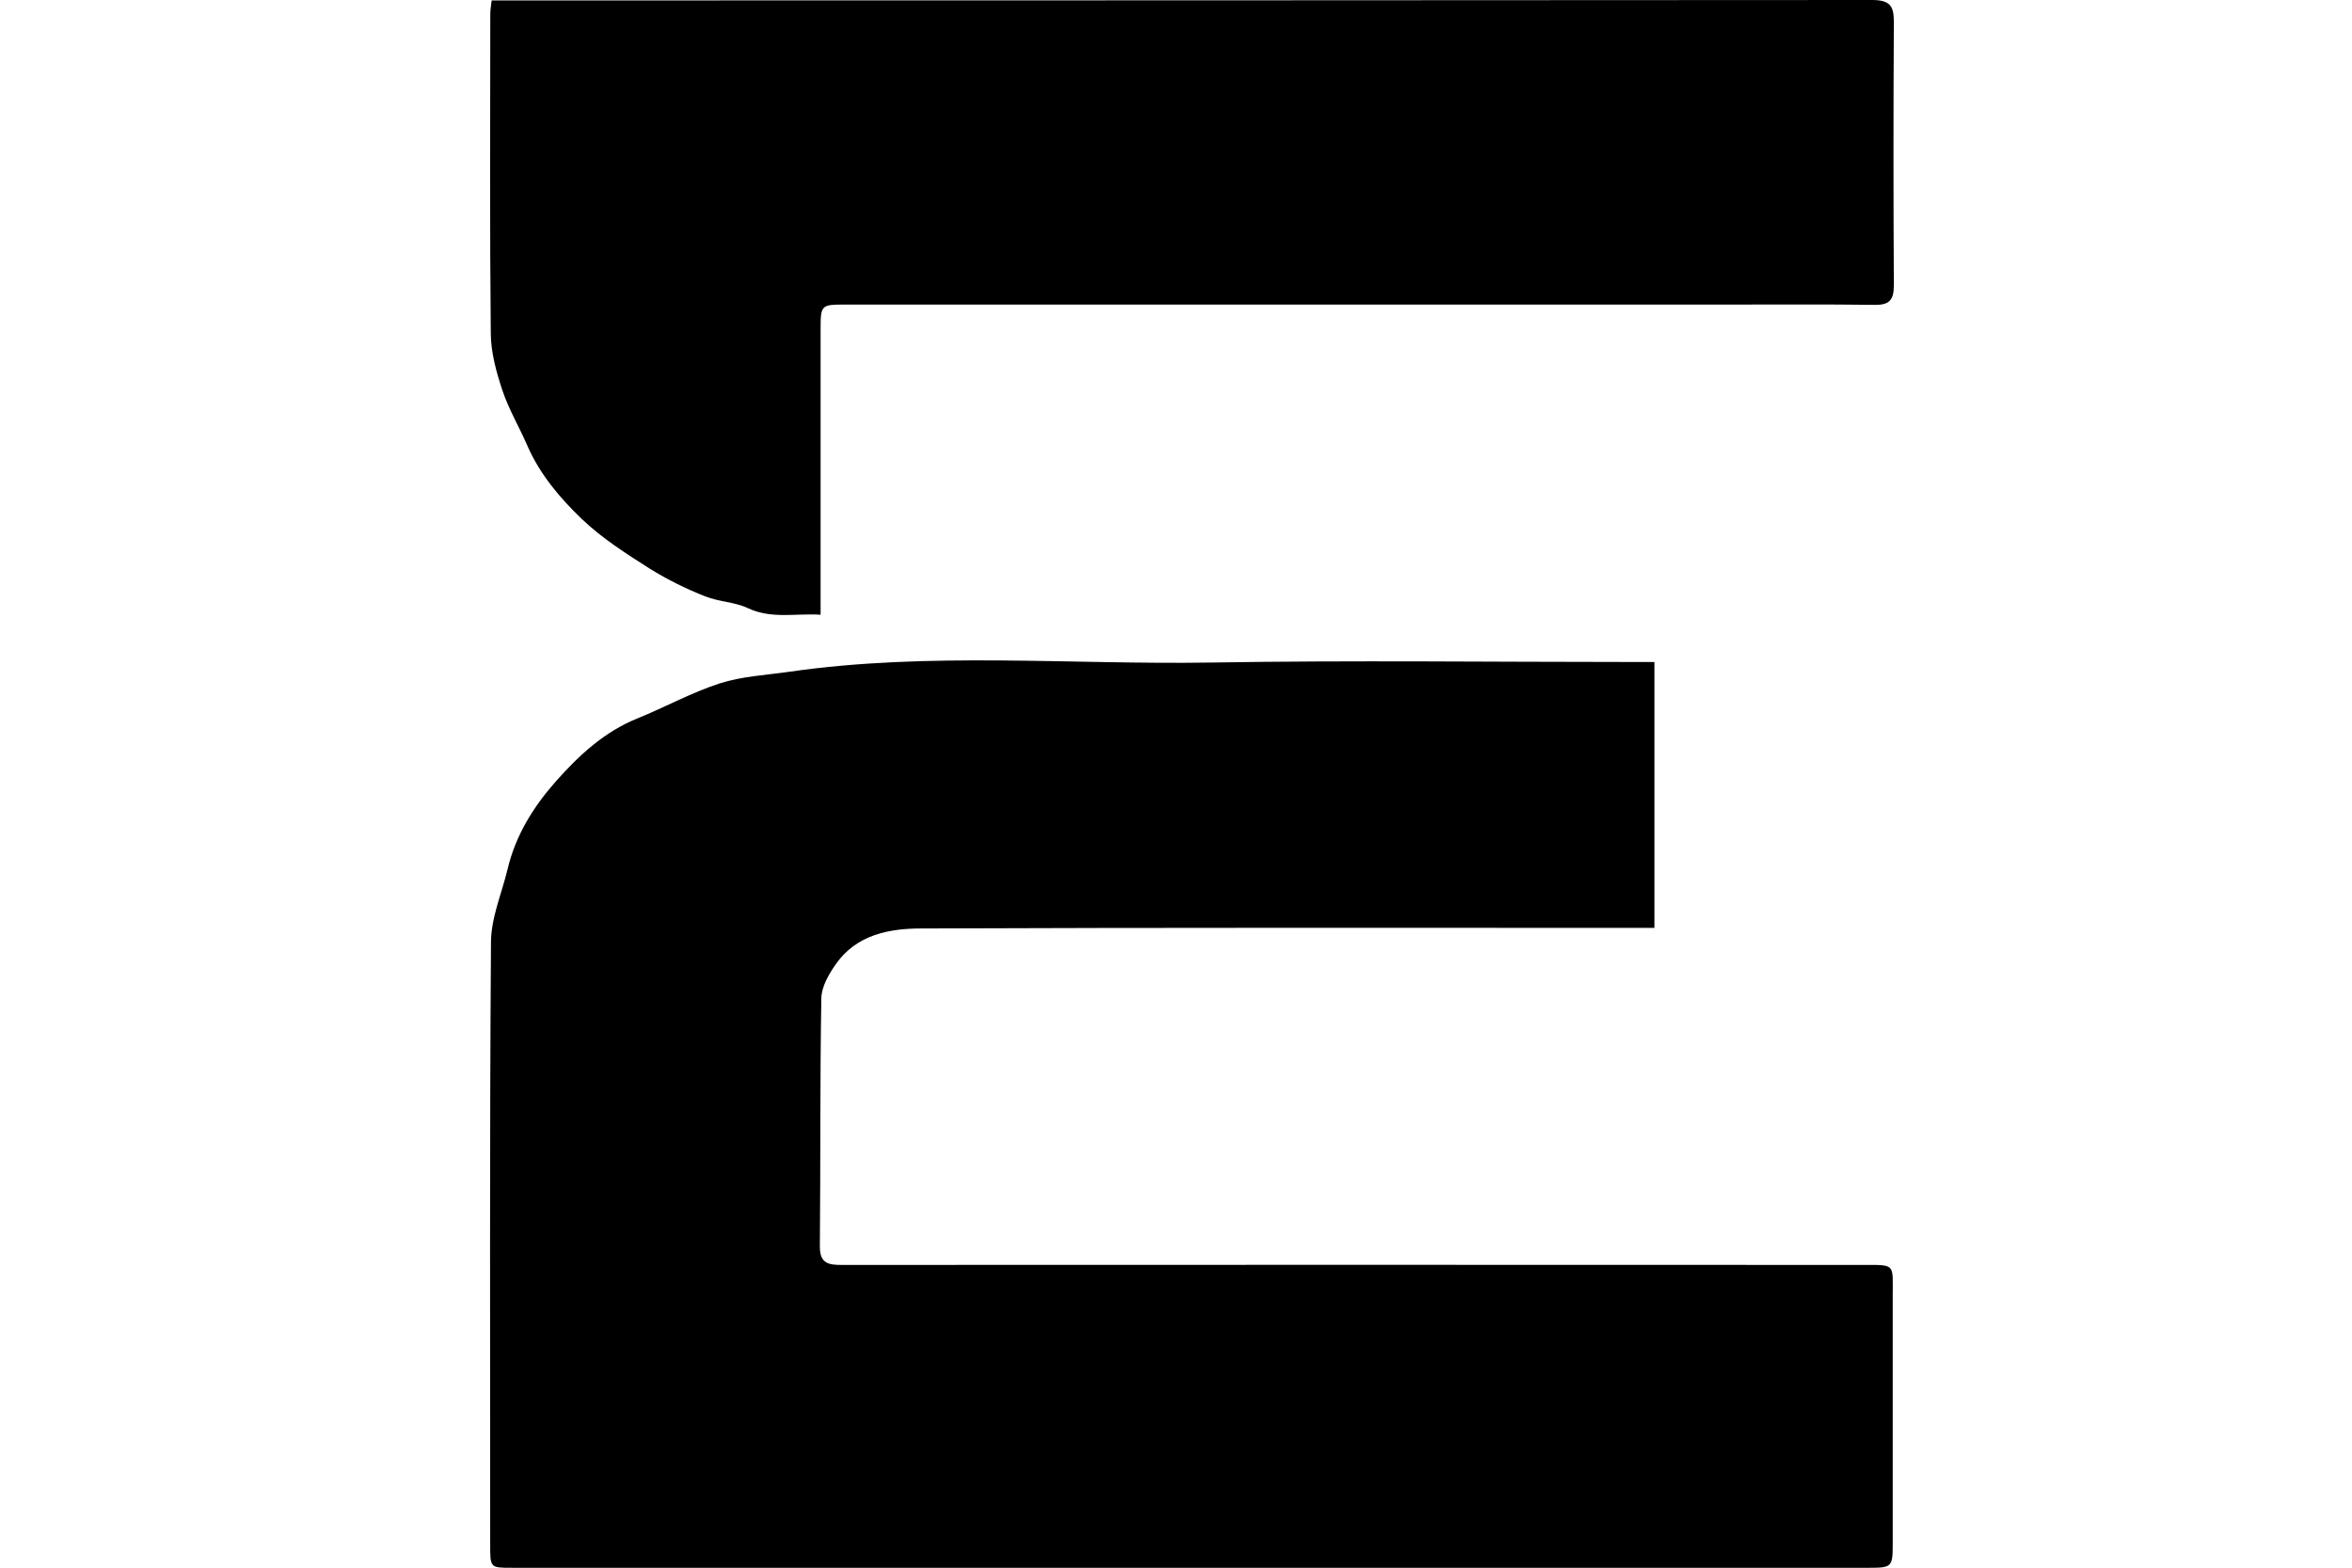 <svg width="48" height="32" viewBox="0 0 48 32" fill="none" xmlns="http://www.w3.org/2000/svg">
<g clip-path="url(#clip0_6204_20156)">
<g clip-path="url(#clip1_6204_20156)">
<path d="M33.764 13.513V18.94H33.31C28.474 18.94 23.639 18.933 18.803 18.952C18.15 18.952 17.485 19.077 17.064 19.672C16.918 19.878 16.767 20.137 16.762 20.375C16.733 22.065 16.747 23.757 16.732 25.447C16.732 25.802 16.921 25.82 17.191 25.82C24.119 25.817 31.047 25.817 37.975 25.82C38.7 25.82 38.626 25.78 38.627 26.461C38.627 28.153 38.627 29.844 38.627 31.534C38.627 31.979 38.602 32.002 38.162 32.002H10.45C10.005 32.002 10.004 32.002 10.004 31.544C10.004 27.442 9.991 23.341 10.02 19.239C10.02 18.739 10.239 18.24 10.359 17.741C10.522 17.053 10.882 16.473 11.34 15.954C11.812 15.421 12.329 14.939 13.009 14.664C13.573 14.436 14.112 14.136 14.688 13.95C15.138 13.805 15.627 13.781 16.101 13.713C18.965 13.3 21.846 13.571 24.719 13.524C27.592 13.476 30.457 13.513 33.327 13.513L33.764 13.513Z" fill="black"/>
<path d="M10.033 0.009H10.487C19.725 0.009 28.964 0.006 38.203 0C38.561 0 38.651 0.113 38.65 0.442C38.64 2.236 38.64 4.03 38.65 5.824C38.65 6.123 38.56 6.227 38.26 6.223C37.254 6.21 36.248 6.217 35.242 6.217H17.271C16.747 6.217 16.747 6.217 16.747 6.753V12.548C16.234 12.515 15.744 12.642 15.258 12.411C14.99 12.286 14.666 12.284 14.39 12.172C13.999 12.019 13.622 11.831 13.264 11.61C12.78 11.302 12.286 10.988 11.874 10.594C11.425 10.164 11.016 9.68 10.76 9.092C10.596 8.714 10.382 8.354 10.252 7.965C10.129 7.595 10.02 7.198 10.016 6.812C9.994 4.641 10.005 2.47 10.006 0.299C10.004 0.214 10.021 0.126 10.033 0.009Z" fill="black"/>
</g>
</g>
<defs>
<clipPath id="clip0_6204_20156">
<rect width="48" height="32" fill="white"/>
</clipPath>
<clipPath id="clip1_6204_20156">
<rect width="28.651" height="32" fill="white" transform="translate(10)"/>
</clipPath>
</defs>
</svg>
